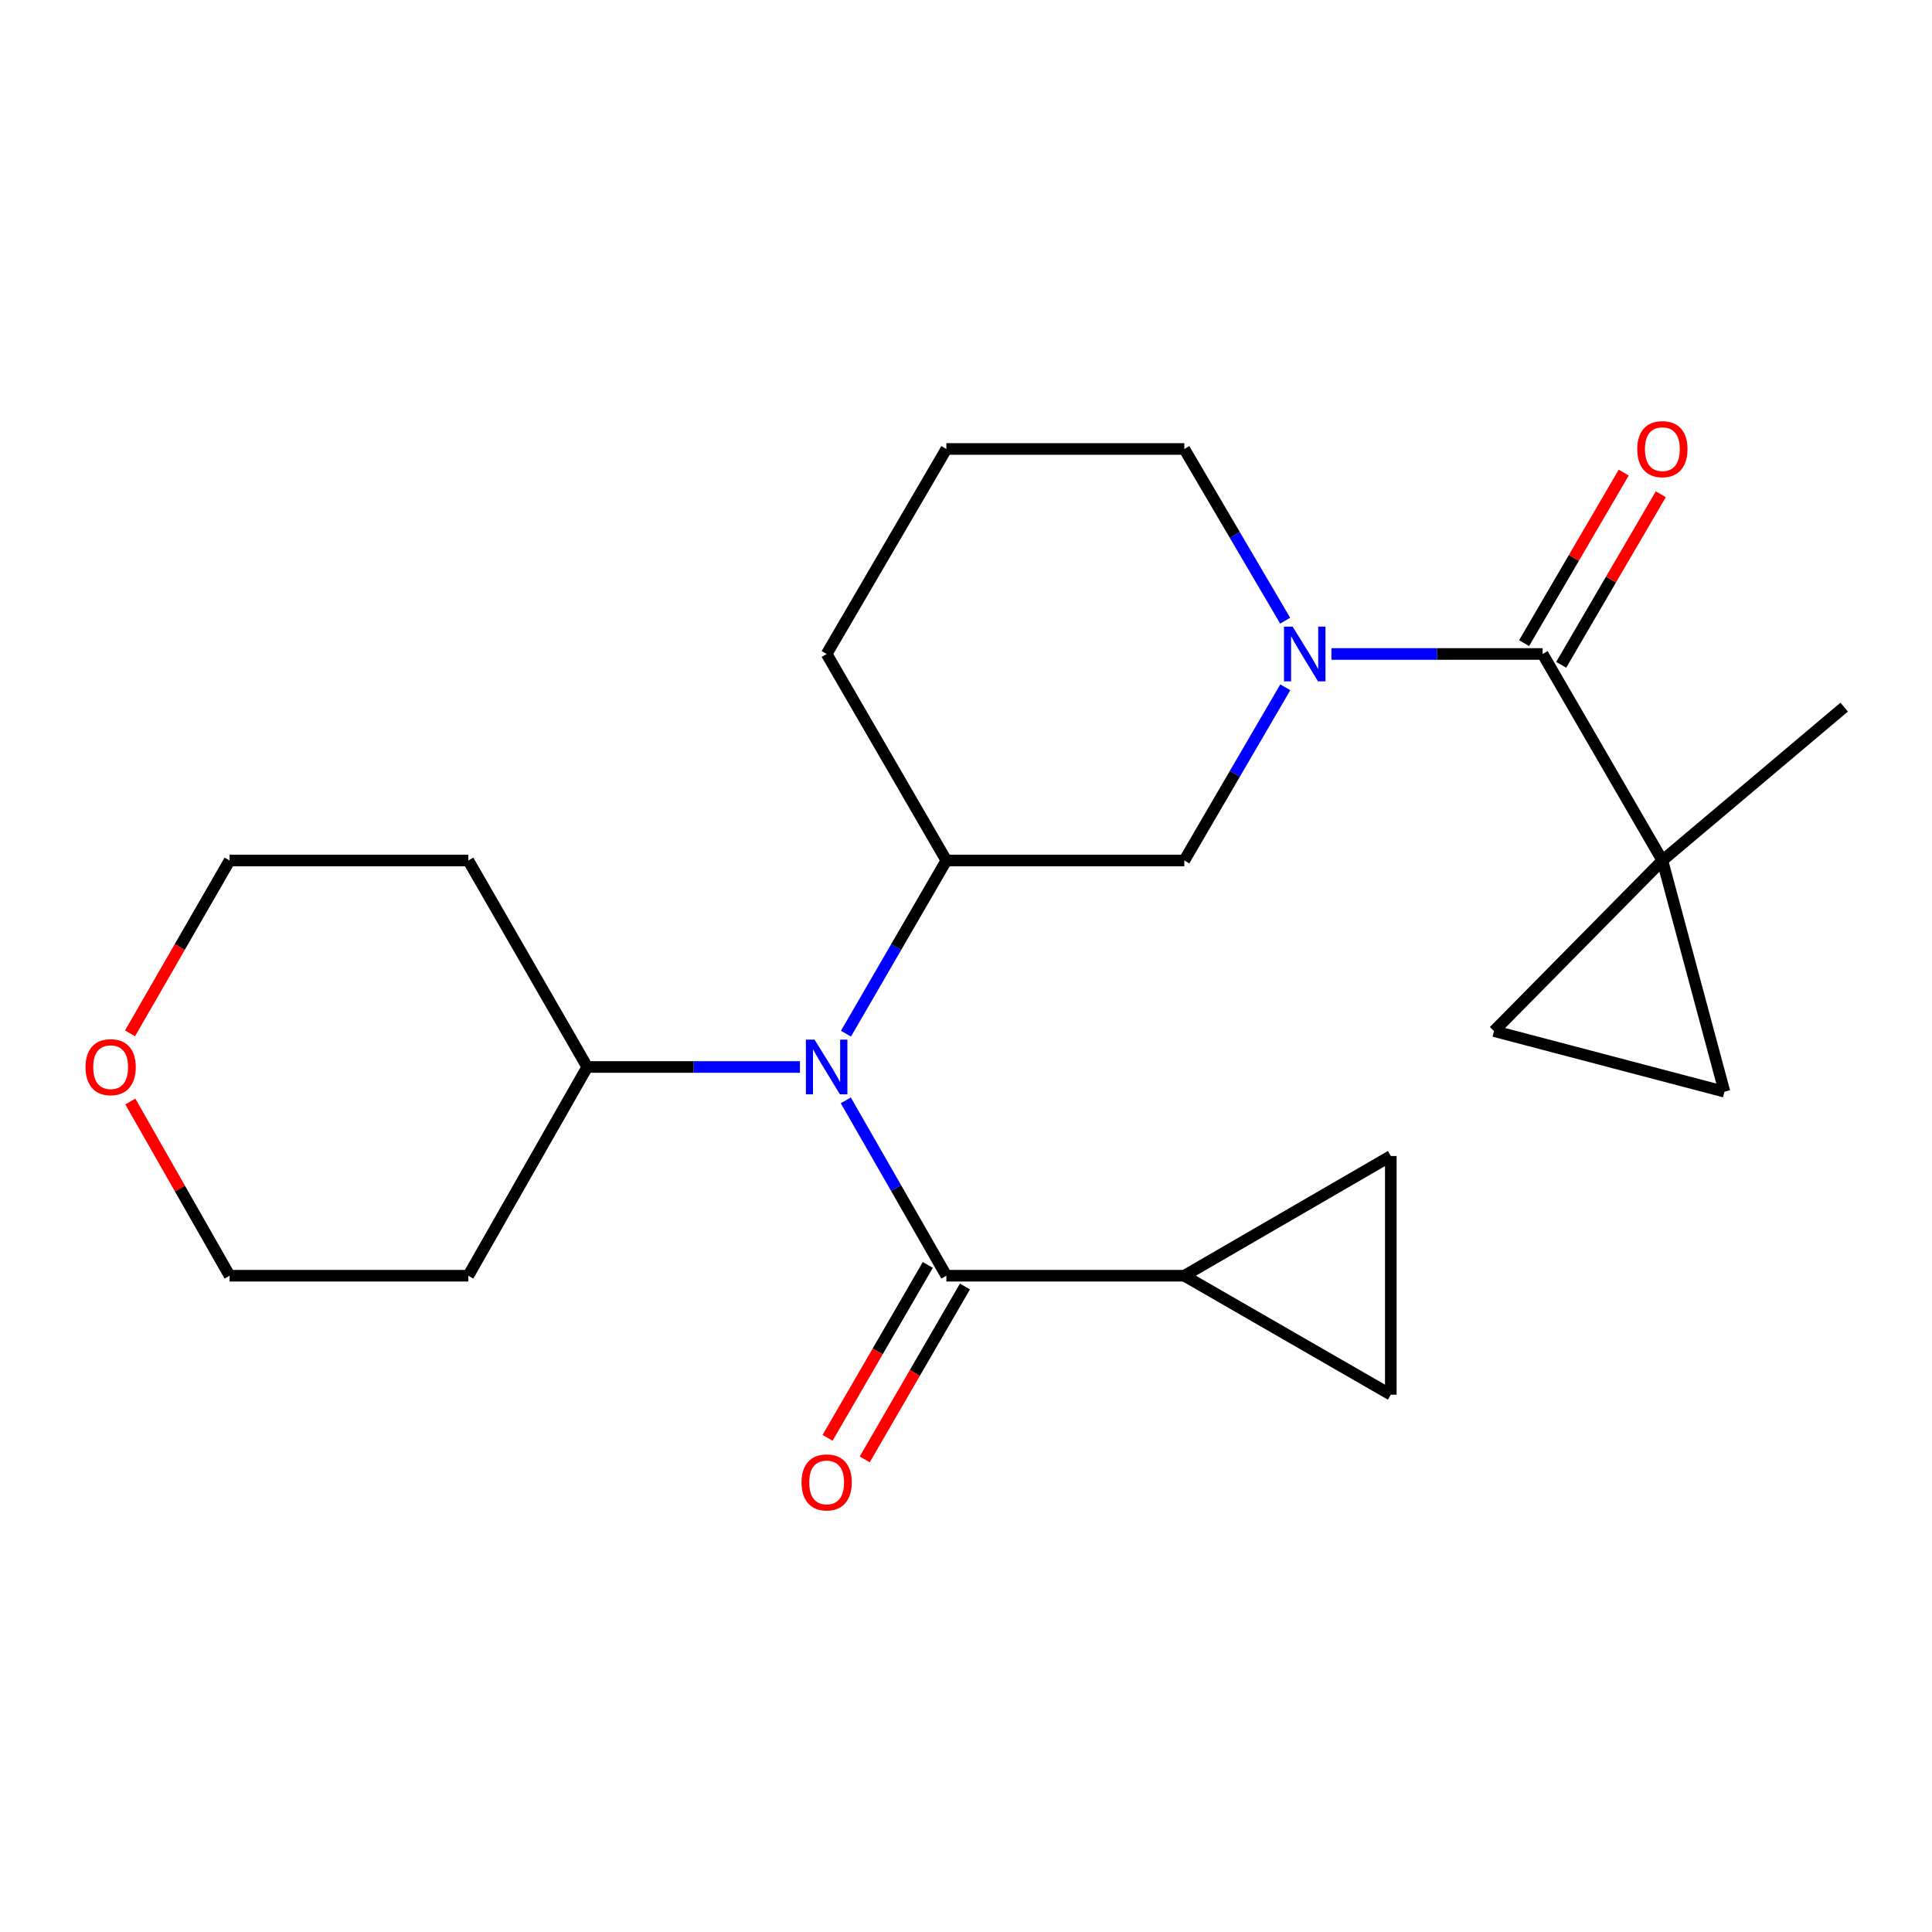 <?xml version='1.0' encoding='iso-8859-1'?>
<svg version='1.1' baseProfile='full'
              xmlns='http://www.w3.org/2000/svg'
                      xmlns:rdkit='http://www.rdkit.org/xml'
                      xmlns:xlink='http://www.w3.org/1999/xlink'
                  xml:space='preserve'
width='1000px' height='1000px' viewBox='0 0 1000 1000'>
<!-- END OF HEADER -->
<rect style='opacity:1.0;fill:#FFFFFF;stroke:none' width='1000' height='1000' x='0' y='0'> </rect>
<path class='bond-0' d='M 689.144,338.499 L 743.807,338.499' style='fill:none;fill-rule:evenodd;stroke:#0000FF;stroke-width:6px;stroke-linecap:butt;stroke-linejoin:miter;stroke-opacity:1' />
<path class='bond-0' d='M 743.807,338.499 L 798.469,338.499' style='fill:none;fill-rule:evenodd;stroke:#000000;stroke-width:6px;stroke-linecap:butt;stroke-linejoin:miter;stroke-opacity:1' />
<path class='bond-6' d='M 665.264,355.752 L 639.129,400.569' style='fill:none;fill-rule:evenodd;stroke:#0000FF;stroke-width:6px;stroke-linecap:butt;stroke-linejoin:miter;stroke-opacity:1' />
<path class='bond-6' d='M 639.129,400.569 L 612.994,445.386' style='fill:none;fill-rule:evenodd;stroke:#000000;stroke-width:6px;stroke-linecap:butt;stroke-linejoin:miter;stroke-opacity:1' />
<path class='bond-15' d='M 665.2,321.262 L 639.097,276.826' style='fill:none;fill-rule:evenodd;stroke:#0000FF;stroke-width:6px;stroke-linecap:butt;stroke-linejoin:miter;stroke-opacity:1' />
<path class='bond-15' d='M 639.097,276.826 L 612.994,232.389' style='fill:none;fill-rule:evenodd;stroke:#000000;stroke-width:6px;stroke-linecap:butt;stroke-linejoin:miter;stroke-opacity:1' />
<path class='bond-2' d='M 798.469,338.499 L 860.443,445.386' style='fill:none;fill-rule:evenodd;stroke:#000000;stroke-width:6px;stroke-linecap:butt;stroke-linejoin:miter;stroke-opacity:1' />
<path class='bond-12' d='M 808.069,344.105 L 833.849,299.967' style='fill:none;fill-rule:evenodd;stroke:#000000;stroke-width:6px;stroke-linecap:butt;stroke-linejoin:miter;stroke-opacity:1' />
<path class='bond-12' d='M 833.849,299.967 L 859.628,255.828' style='fill:none;fill-rule:evenodd;stroke:#FF0000;stroke-width:6px;stroke-linecap:butt;stroke-linejoin:miter;stroke-opacity:1' />
<path class='bond-12' d='M 788.869,332.892 L 814.649,288.753' style='fill:none;fill-rule:evenodd;stroke:#000000;stroke-width:6px;stroke-linecap:butt;stroke-linejoin:miter;stroke-opacity:1' />
<path class='bond-12' d='M 814.649,288.753 L 840.428,244.614' style='fill:none;fill-rule:evenodd;stroke:#FF0000;stroke-width:6px;stroke-linecap:butt;stroke-linejoin:miter;stroke-opacity:1' />
<path class='bond-1' d='M 489.837,660.311 L 463.81,614.929' style='fill:none;fill-rule:evenodd;stroke:#000000;stroke-width:6px;stroke-linecap:butt;stroke-linejoin:miter;stroke-opacity:1' />
<path class='bond-1' d='M 463.81,614.929 L 437.783,569.548' style='fill:none;fill-rule:evenodd;stroke:#0000FF;stroke-width:6px;stroke-linecap:butt;stroke-linejoin:miter;stroke-opacity:1' />
<path class='bond-5' d='M 489.837,660.311 L 612.994,660.311' style='fill:none;fill-rule:evenodd;stroke:#000000;stroke-width:6px;stroke-linecap:butt;stroke-linejoin:miter;stroke-opacity:1' />
<path class='bond-11' d='M 480.219,654.736 L 454.283,699.481' style='fill:none;fill-rule:evenodd;stroke:#000000;stroke-width:6px;stroke-linecap:butt;stroke-linejoin:miter;stroke-opacity:1' />
<path class='bond-11' d='M 454.283,699.481 L 428.348,744.227' style='fill:none;fill-rule:evenodd;stroke:#FF0000;stroke-width:6px;stroke-linecap:butt;stroke-linejoin:miter;stroke-opacity:1' />
<path class='bond-11' d='M 499.456,665.886 L 473.52,710.632' style='fill:none;fill-rule:evenodd;stroke:#000000;stroke-width:6px;stroke-linecap:butt;stroke-linejoin:miter;stroke-opacity:1' />
<path class='bond-11' d='M 473.52,710.632 L 447.585,755.377' style='fill:none;fill-rule:evenodd;stroke:#FF0000;stroke-width:6px;stroke-linecap:butt;stroke-linejoin:miter;stroke-opacity:1' />
<path class='bond-7' d='M 860.443,445.386 L 773.294,533.683' style='fill:none;fill-rule:evenodd;stroke:#000000;stroke-width:6px;stroke-linecap:butt;stroke-linejoin:miter;stroke-opacity:1' />
<path class='bond-8' d='M 860.443,445.386 L 892.572,565.059' style='fill:none;fill-rule:evenodd;stroke:#000000;stroke-width:6px;stroke-linecap:butt;stroke-linejoin:miter;stroke-opacity:1' />
<path class='bond-18' d='M 860.443,445.386 L 954.545,366.008' style='fill:none;fill-rule:evenodd;stroke:#000000;stroke-width:6px;stroke-linecap:butt;stroke-linejoin:miter;stroke-opacity:1' />
<path class='bond-3' d='M 437.875,535.026 L 463.856,490.206' style='fill:none;fill-rule:evenodd;stroke:#0000FF;stroke-width:6px;stroke-linecap:butt;stroke-linejoin:miter;stroke-opacity:1' />
<path class='bond-3' d='M 463.856,490.206 L 489.837,445.386' style='fill:none;fill-rule:evenodd;stroke:#000000;stroke-width:6px;stroke-linecap:butt;stroke-linejoin:miter;stroke-opacity:1' />
<path class='bond-13' d='M 414.038,552.274 L 359.002,552.274' style='fill:none;fill-rule:evenodd;stroke:#0000FF;stroke-width:6px;stroke-linecap:butt;stroke-linejoin:miter;stroke-opacity:1' />
<path class='bond-13' d='M 359.002,552.274 L 303.966,552.274' style='fill:none;fill-rule:evenodd;stroke:#000000;stroke-width:6px;stroke-linecap:butt;stroke-linejoin:miter;stroke-opacity:1' />
<path class='bond-4' d='M 489.837,445.386 L 612.994,445.386' style='fill:none;fill-rule:evenodd;stroke:#000000;stroke-width:6px;stroke-linecap:butt;stroke-linejoin:miter;stroke-opacity:1' />
<path class='bond-23' d='M 489.837,445.386 L 427.876,338.499' style='fill:none;fill-rule:evenodd;stroke:#000000;stroke-width:6px;stroke-linecap:butt;stroke-linejoin:miter;stroke-opacity:1' />
<path class='bond-9' d='M 612.994,660.311 L 719.881,598.35' style='fill:none;fill-rule:evenodd;stroke:#000000;stroke-width:6px;stroke-linecap:butt;stroke-linejoin:miter;stroke-opacity:1' />
<path class='bond-10' d='M 612.994,660.311 L 719.881,721.889' style='fill:none;fill-rule:evenodd;stroke:#000000;stroke-width:6px;stroke-linecap:butt;stroke-linejoin:miter;stroke-opacity:1' />
<path class='bond-24' d='M 773.294,533.683 L 892.572,565.059' style='fill:none;fill-rule:evenodd;stroke:#000000;stroke-width:6px;stroke-linecap:butt;stroke-linejoin:miter;stroke-opacity:1' />
<path class='bond-26' d='M 719.881,598.35 L 719.881,721.889' style='fill:none;fill-rule:evenodd;stroke:#000000;stroke-width:6px;stroke-linecap:butt;stroke-linejoin:miter;stroke-opacity:1' />
<path class='bond-16' d='M 303.966,552.274 L 242.388,445.386' style='fill:none;fill-rule:evenodd;stroke:#000000;stroke-width:6px;stroke-linecap:butt;stroke-linejoin:miter;stroke-opacity:1' />
<path class='bond-17' d='M 303.966,552.274 L 242.388,660.311' style='fill:none;fill-rule:evenodd;stroke:#000000;stroke-width:6px;stroke-linecap:butt;stroke-linejoin:miter;stroke-opacity:1' />
<path class='bond-14' d='M 67.453,570.143 L 93.145,615.227' style='fill:none;fill-rule:evenodd;stroke:#FF0000;stroke-width:6px;stroke-linecap:butt;stroke-linejoin:miter;stroke-opacity:1' />
<path class='bond-14' d='M 93.145,615.227 L 118.837,660.311' style='fill:none;fill-rule:evenodd;stroke:#000000;stroke-width:6px;stroke-linecap:butt;stroke-linejoin:miter;stroke-opacity:1' />
<path class='bond-25' d='M 67.295,534.87 L 93.066,490.128' style='fill:none;fill-rule:evenodd;stroke:#FF0000;stroke-width:6px;stroke-linecap:butt;stroke-linejoin:miter;stroke-opacity:1' />
<path class='bond-25' d='M 93.066,490.128 L 118.837,445.386' style='fill:none;fill-rule:evenodd;stroke:#000000;stroke-width:6px;stroke-linecap:butt;stroke-linejoin:miter;stroke-opacity:1' />
<path class='bond-20' d='M 612.994,232.389 L 489.837,232.389' style='fill:none;fill-rule:evenodd;stroke:#000000;stroke-width:6px;stroke-linecap:butt;stroke-linejoin:miter;stroke-opacity:1' />
<path class='bond-22' d='M 242.388,445.386 L 118.837,445.386' style='fill:none;fill-rule:evenodd;stroke:#000000;stroke-width:6px;stroke-linecap:butt;stroke-linejoin:miter;stroke-opacity:1' />
<path class='bond-21' d='M 242.388,660.311 L 118.837,660.311' style='fill:none;fill-rule:evenodd;stroke:#000000;stroke-width:6px;stroke-linecap:butt;stroke-linejoin:miter;stroke-opacity:1' />
<path class='bond-19' d='M 427.876,338.499 L 489.837,232.389' style='fill:none;fill-rule:evenodd;stroke:#000000;stroke-width:6px;stroke-linecap:butt;stroke-linejoin:miter;stroke-opacity:1' />
<path  class='atom-0' d='M 669.065 324.339
L 678.345 339.339
Q 679.265 340.819, 680.745 343.499
Q 682.225 346.179, 682.305 346.339
L 682.305 324.339
L 686.065 324.339
L 686.065 352.659
L 682.185 352.659
L 672.225 336.259
Q 671.065 334.339, 669.825 332.139
Q 668.625 329.939, 668.265 329.259
L 668.265 352.659
L 664.585 352.659
L 664.585 324.339
L 669.065 324.339
' fill='#0000FF'/>
<path  class='atom-4' d='M 421.616 538.114
L 430.896 553.114
Q 431.816 554.594, 433.296 557.274
Q 434.776 559.954, 434.856 560.114
L 434.856 538.114
L 438.616 538.114
L 438.616 566.434
L 434.736 566.434
L 424.776 550.034
Q 423.616 548.114, 422.376 545.914
Q 421.176 543.714, 420.816 543.034
L 420.816 566.434
L 417.136 566.434
L 417.136 538.114
L 421.616 538.114
' fill='#0000FF'/>
<path  class='atom-12' d='M 414.876 767.291
Q 414.876 760.491, 418.236 756.691
Q 421.596 752.891, 427.876 752.891
Q 434.156 752.891, 437.516 756.691
Q 440.876 760.491, 440.876 767.291
Q 440.876 774.171, 437.476 778.091
Q 434.076 781.971, 427.876 781.971
Q 421.636 781.971, 418.236 778.091
Q 414.876 774.211, 414.876 767.291
M 427.876 778.771
Q 432.196 778.771, 434.516 775.891
Q 436.876 772.971, 436.876 767.291
Q 436.876 761.731, 434.516 758.931
Q 432.196 756.091, 427.876 756.091
Q 423.556 756.091, 421.196 758.891
Q 418.876 761.691, 418.876 767.291
Q 418.876 773.011, 421.196 775.891
Q 423.556 778.771, 427.876 778.771
' fill='#FF0000'/>
<path  class='atom-13' d='M 847.443 232.469
Q 847.443 225.669, 850.803 221.869
Q 854.163 218.069, 860.443 218.069
Q 866.723 218.069, 870.083 221.869
Q 873.443 225.669, 873.443 232.469
Q 873.443 239.349, 870.043 243.269
Q 866.643 247.149, 860.443 247.149
Q 854.203 247.149, 850.803 243.269
Q 847.443 239.389, 847.443 232.469
M 860.443 243.949
Q 864.763 243.949, 867.083 241.069
Q 869.443 238.149, 869.443 232.469
Q 869.443 226.909, 867.083 224.109
Q 864.763 221.269, 860.443 221.269
Q 856.123 221.269, 853.763 224.069
Q 851.443 226.869, 851.443 232.469
Q 851.443 238.189, 853.763 241.069
Q 856.123 243.949, 860.443 243.949
' fill='#FF0000'/>
<path  class='atom-15' d='M 44.271 552.354
Q 44.271 545.554, 47.631 541.754
Q 50.991 537.954, 57.271 537.954
Q 63.551 537.954, 66.911 541.754
Q 70.271 545.554, 70.271 552.354
Q 70.271 559.234, 66.871 563.154
Q 63.471 567.034, 57.271 567.034
Q 51.031 567.034, 47.631 563.154
Q 44.271 559.274, 44.271 552.354
M 57.271 563.834
Q 61.591 563.834, 63.911 560.954
Q 66.271 558.034, 66.271 552.354
Q 66.271 546.794, 63.911 543.994
Q 61.591 541.154, 57.271 541.154
Q 52.951 541.154, 50.591 543.954
Q 48.271 546.754, 48.271 552.354
Q 48.271 558.074, 50.591 560.954
Q 52.951 563.834, 57.271 563.834
' fill='#FF0000'/>
</svg>
